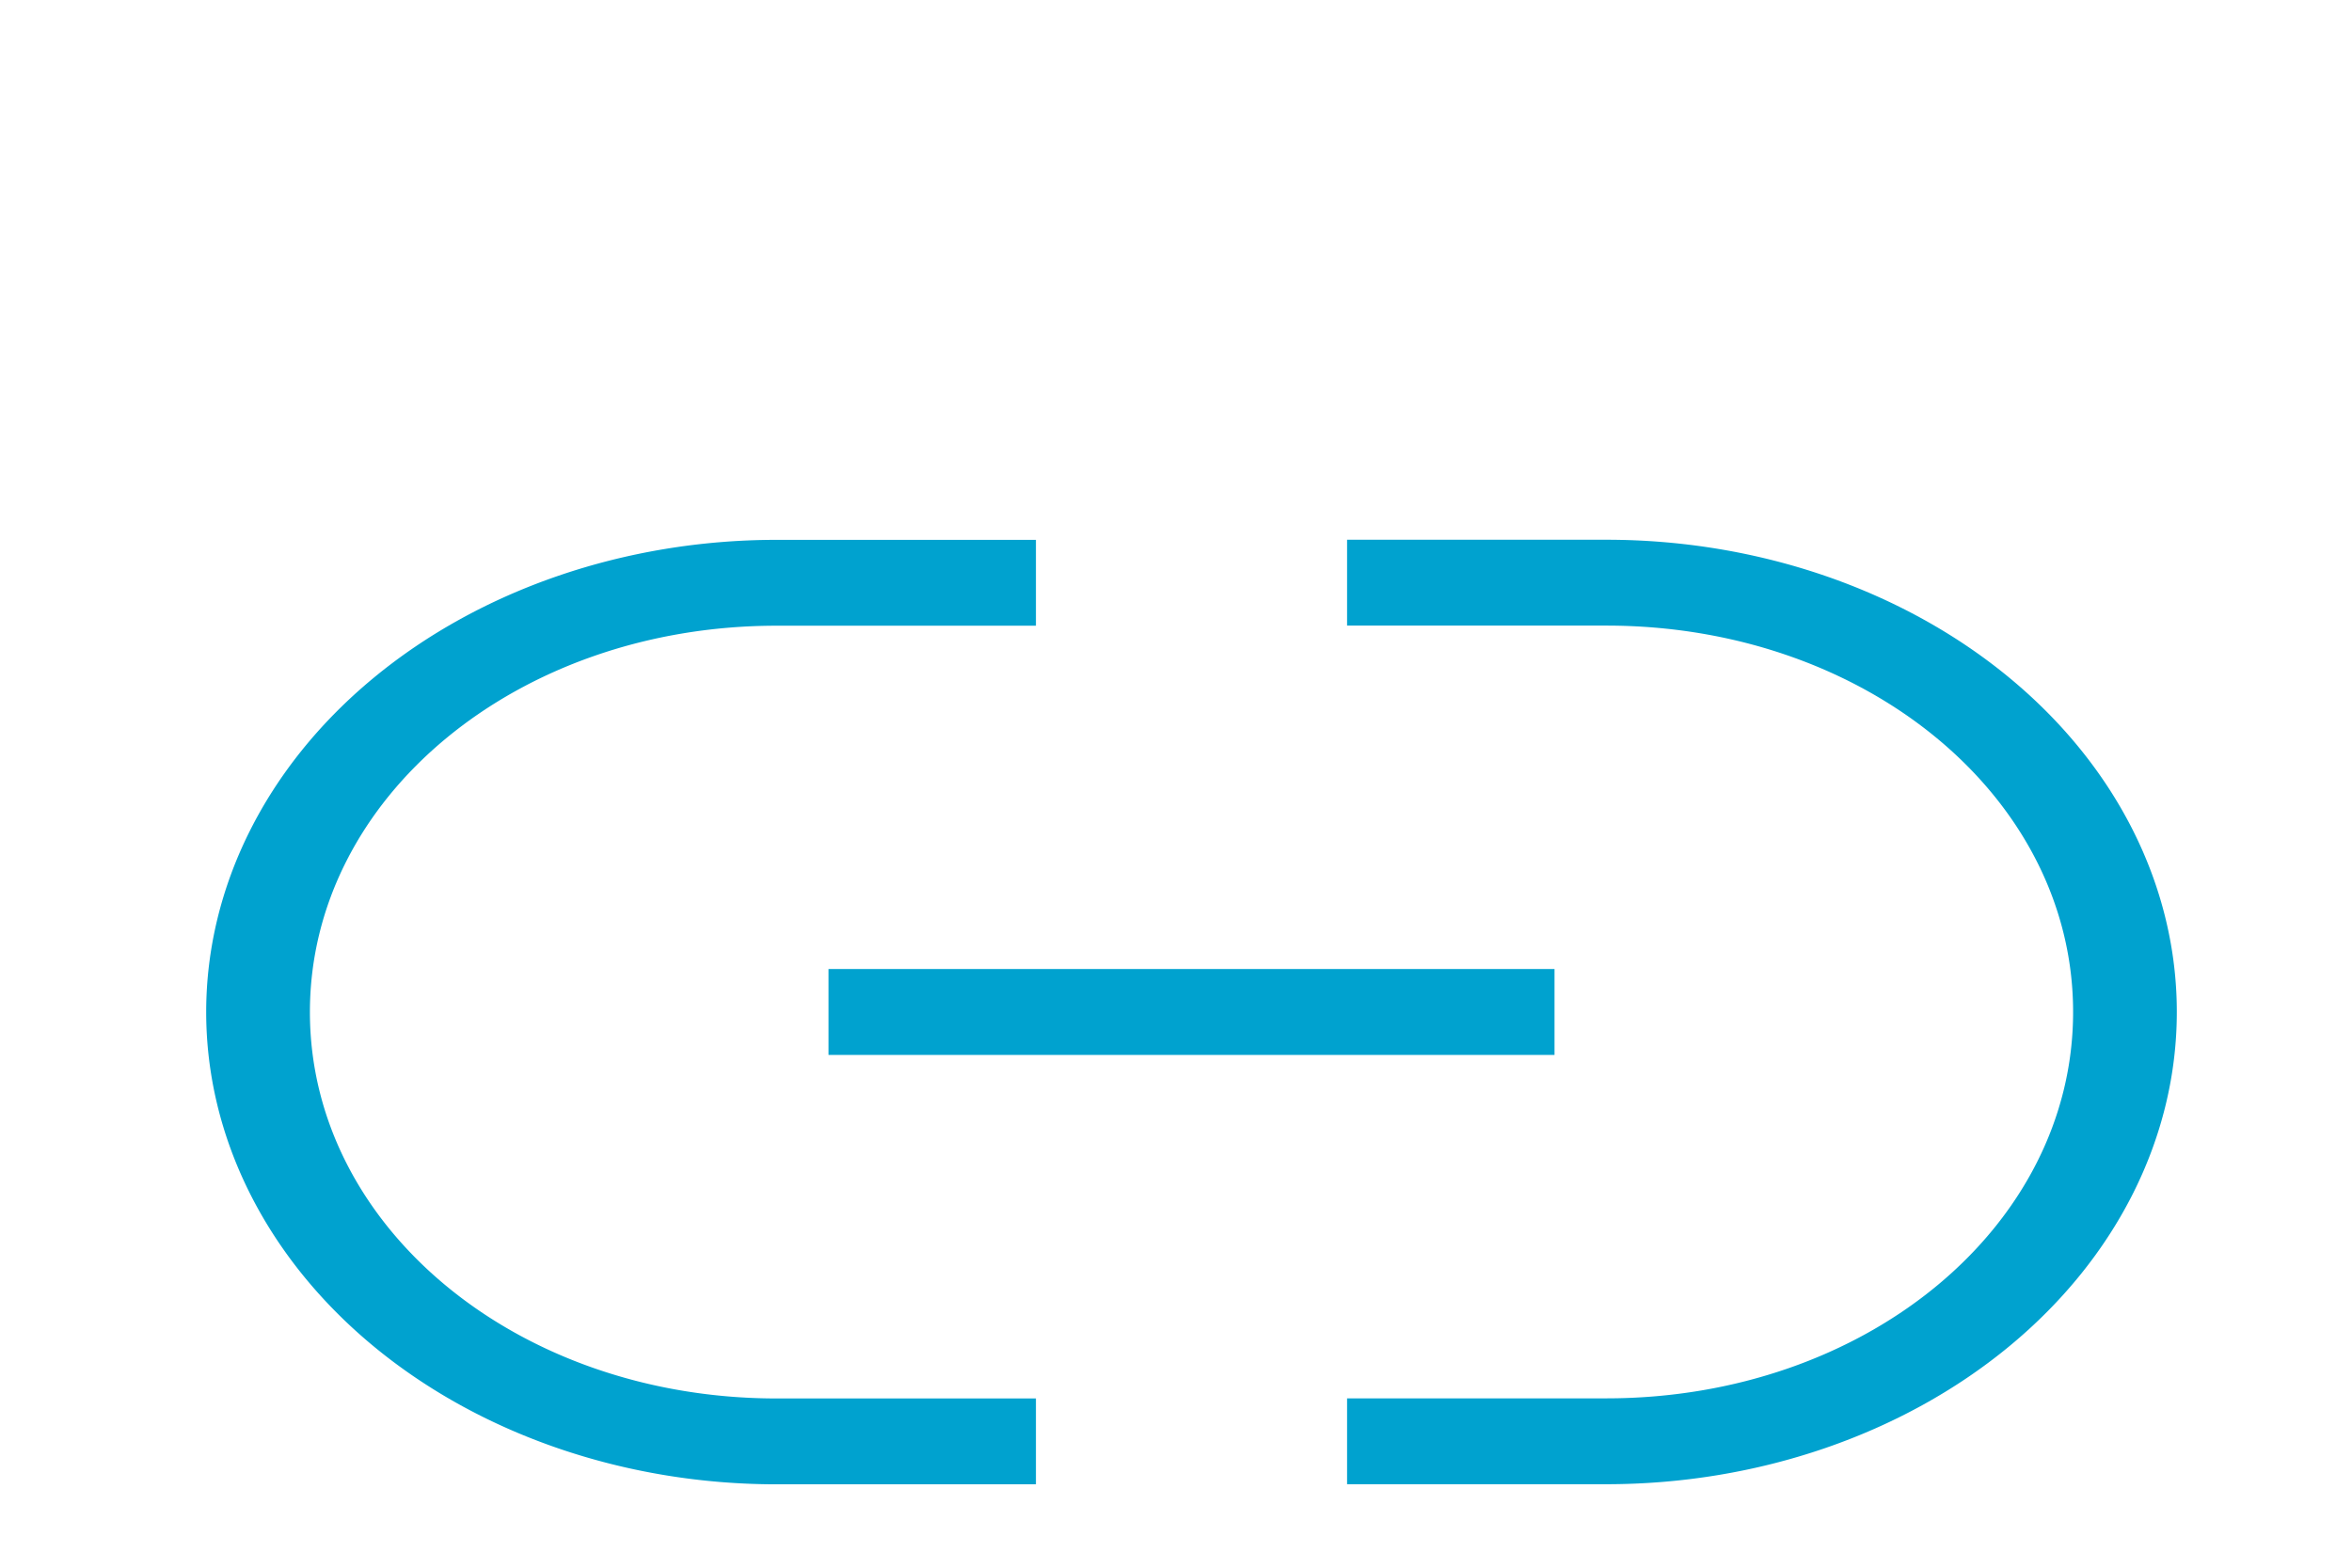 <?xml version="1.0" encoding="UTF-8" standalone="no"?>
<svg
   xmlns:dc="http://purl.org/dc/elements/1.1/"
   xmlns:cc="http://creativecommons.org/ns#"
   xmlns:rdf="http://www.w3.org/1999/02/22-rdf-syntax-ns#"
   xmlns:svg="http://www.w3.org/2000/svg"
   xmlns="http://www.w3.org/2000/svg"
   xmlns:sodipodi="http://sodipodi.sourceforge.net/DTD/sodipodi-0.dtd"
   xmlns:inkscape="http://www.inkscape.org/namespaces/inkscape"
   id="mdil-link"
   viewBox="0 0 22.677 15.118"
   version="1.1"
   sodipodi:docname="link.svg"
   inkscape:version="0.92.2 (5c3e80d, 2017-08-06)"
   width="22.677"
   height="15.118">
  <defs
     id="defs7" />
  <sodipodi:namedview
     pagecolor="#ffffff"
     bordercolor="#666666"
     borderopacity="1"
     objecttolerance="10"
     gridtolerance="10"
     guidetolerance="10"
     inkscape:pageopacity="0"
     inkscape:pageshadow="2"
     inkscape:window-width="1920"
     inkscape:window-height="1057"
     id="namedview5"
     showgrid="false"
     inkscape:zoom="9.8333333"
     inkscape:cx="-19.932204"
     inkscape:cy="12.372347"
     inkscape:window-x="-8"
     inkscape:window-y="-8"
     inkscape:window-maximized="1"
     inkscape:current-layer="mdil-link" />
  <path
     d="M 7.988,10.173 V 9.345 h 7 v 0.828 h -7 m 7.5,-4.968 a 5.5,4.554 0 0 1 5.5,4.554 5.5,4.554 0 0 1 -5.5,4.554 h -2.5 V 13.485 h 2.5 c 2.5,0 4.5,-1.656 4.5,-3.726 0,-2.07 -2,-3.726 -4.5,-3.726 h -2.5 v -0.828 h 2.5 m -8,9.109 a 5.5,4.554 0 0 1 -5.5,-4.554 5.5,4.554 0 0 1 5.5,-4.554 h 2.5 v 0.828 H 7.488 c -2.5,0 -4.5,1.656 -4.5,3.726 0,2.07 2,3.726 4.5,3.726 h 2.5 v 0.828 z"
     id="path2"
     style="fill:#00a2cf;stroke-width:0.91"
     inkscape:connector-curvature="0" />
</svg>
